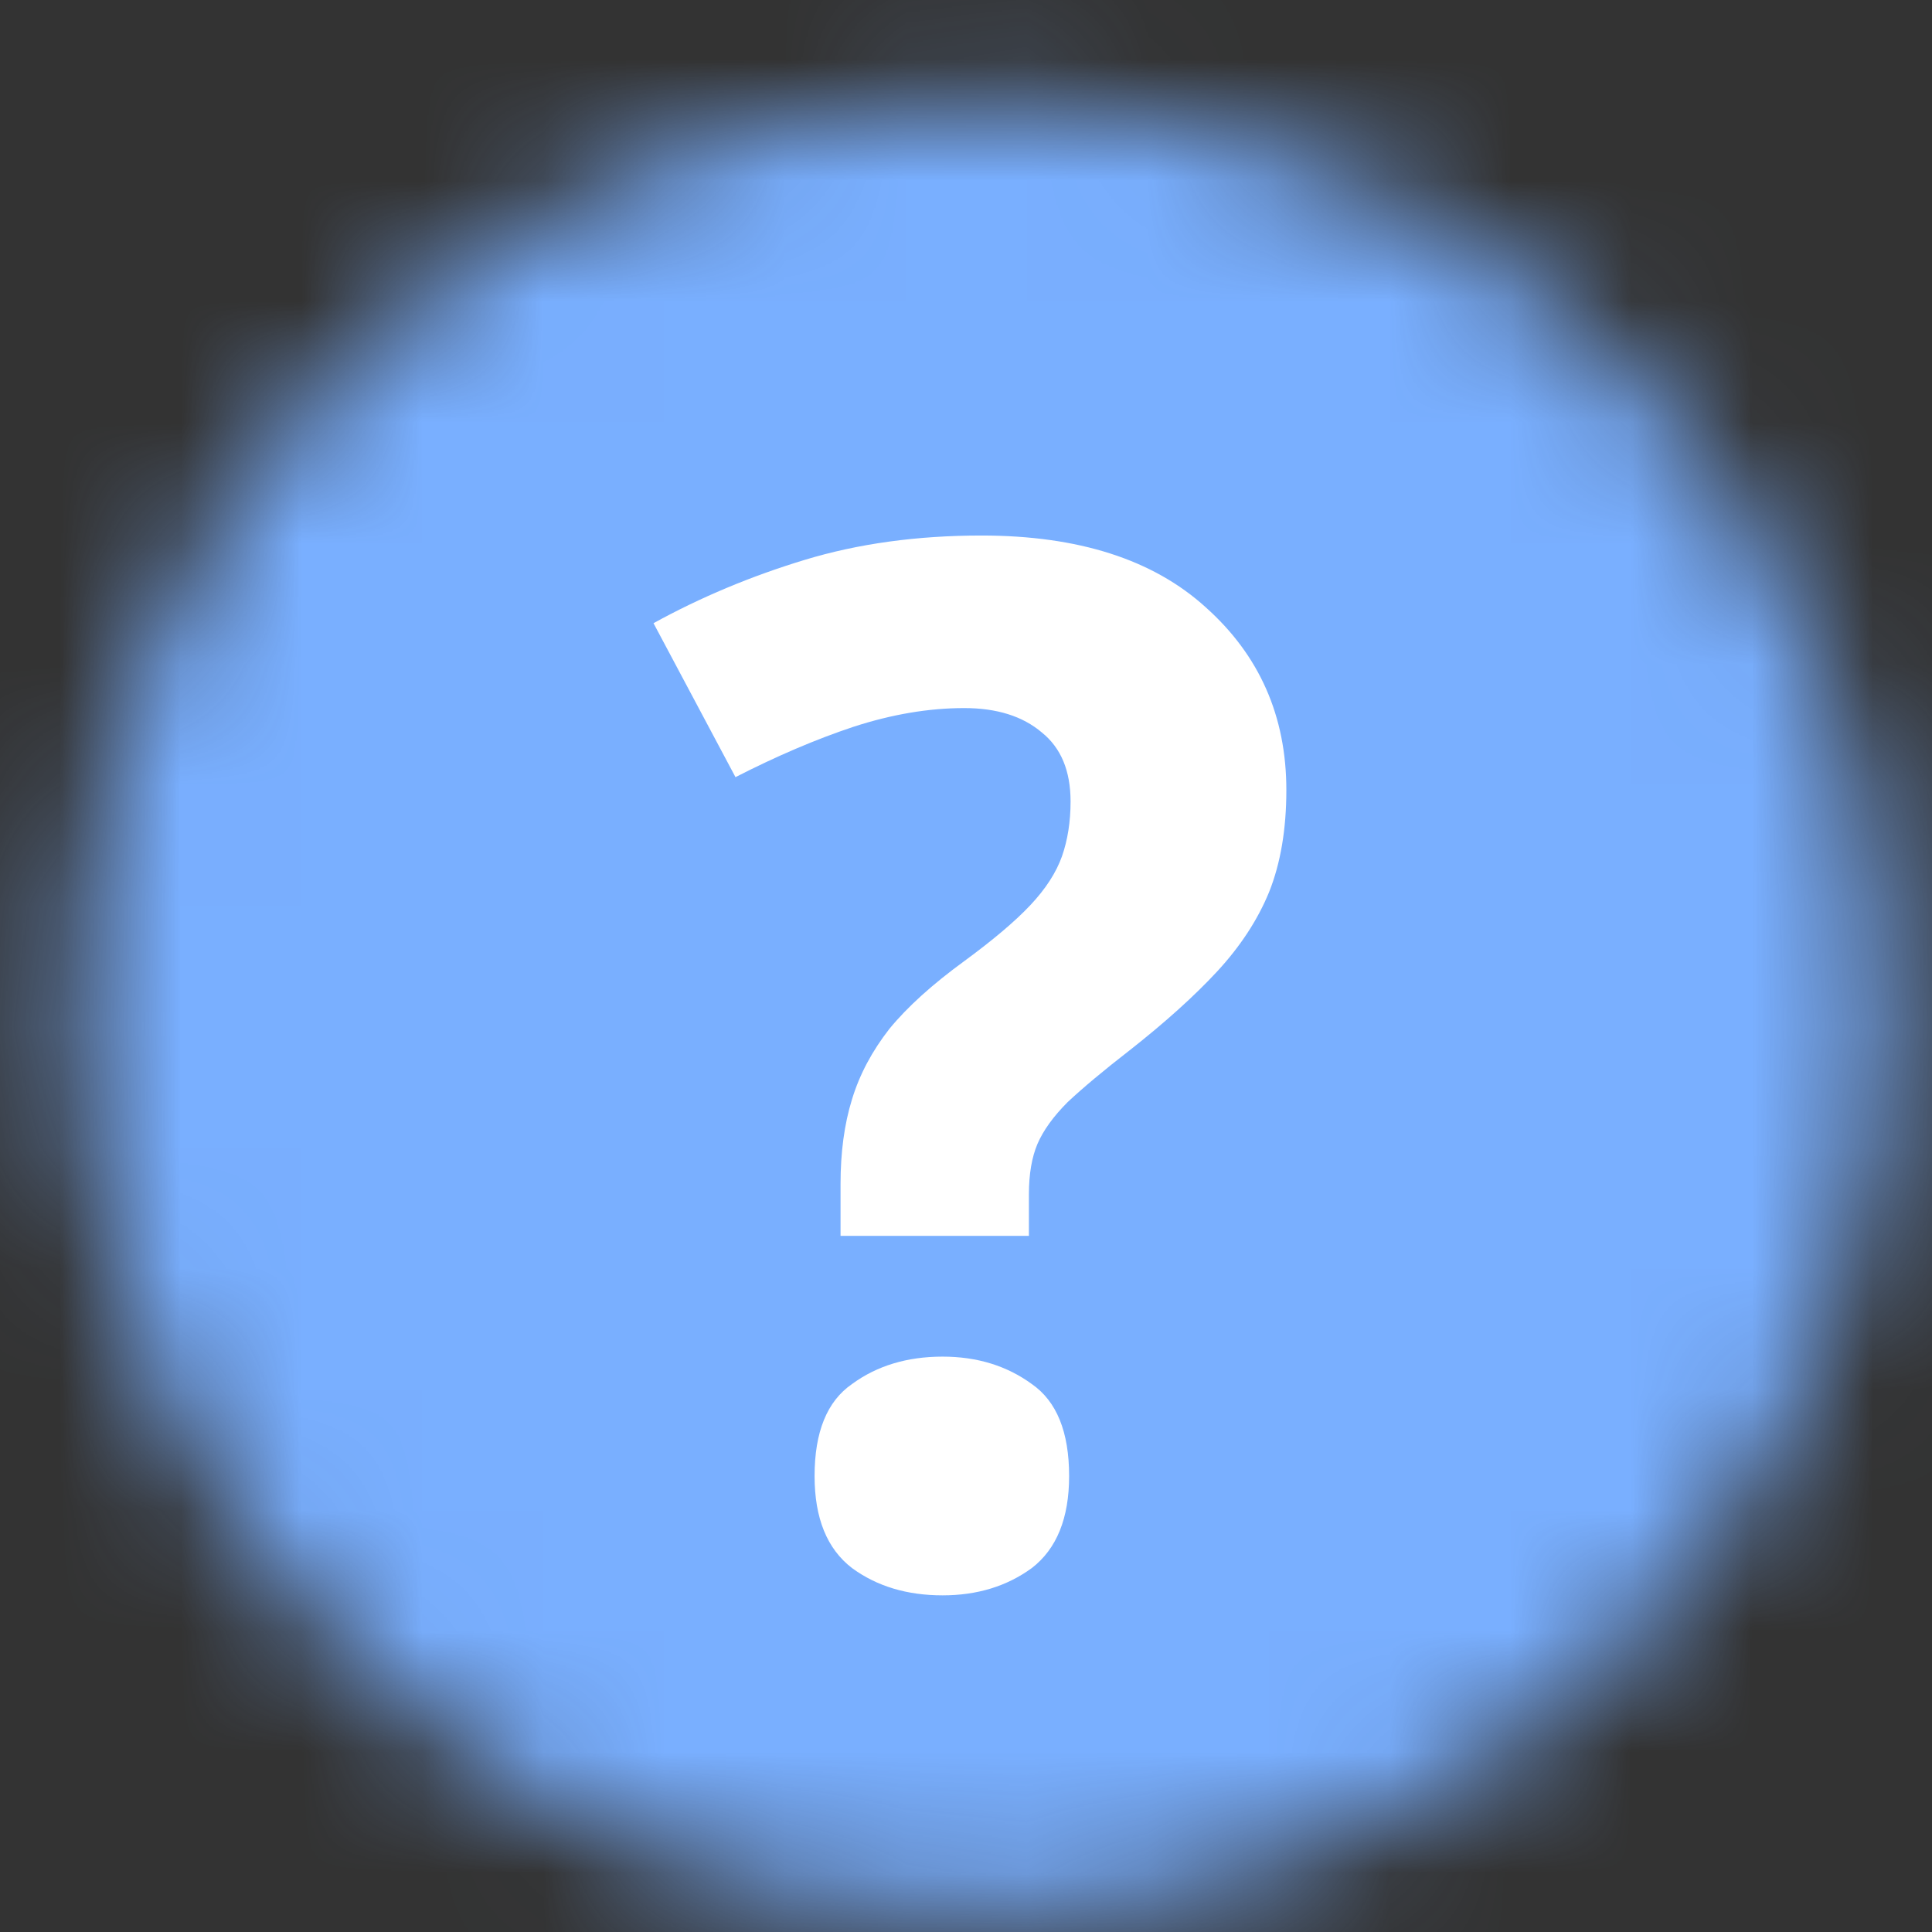 <svg width="16" height="16" viewBox="0 0 16 16" fill="none" xmlns="http://www.w3.org/2000/svg">
<rect x="0" y="0" width="16" height="16" fill="#333333" stroke="none"/>
<mask id="mask0_1131_3127" style="mask-type:alpha" maskUnits="userSpaceOnUse" x="0" y="0" width="16" height="16">
<circle cx="8.137" cy="8.352" r="7.5" fill="#D9D9D9"/>
</mask>
<g mask="url(#mask0_1131_3127)">
<rect x="-4.41" y="-2.443" width="24.182" height="20.958" fill="#79AFFF"/>
</g>
<path d="M6.961 9.806C6.961 9.544 6.992 9.31 7.056 9.104C7.119 8.897 7.223 8.703 7.366 8.52C7.516 8.337 7.723 8.151 7.985 7.96C8.223 7.785 8.406 7.631 8.533 7.496C8.66 7.361 8.747 7.226 8.795 7.091C8.842 6.956 8.866 6.805 8.866 6.638C8.866 6.384 8.787 6.194 8.628 6.066C8.469 5.931 8.255 5.864 7.985 5.864C7.691 5.864 7.385 5.916 7.068 6.019C6.758 6.122 6.433 6.261 6.091 6.436L5.412 5.161C5.801 4.947 6.218 4.772 6.663 4.637C7.107 4.502 7.596 4.435 8.128 4.435C8.93 4.435 9.549 4.633 9.986 5.03C10.43 5.427 10.653 5.931 10.653 6.543C10.653 6.868 10.605 7.15 10.51 7.388C10.415 7.619 10.272 7.837 10.081 8.044C9.89 8.25 9.648 8.468 9.354 8.699C9.14 8.865 8.969 9.008 8.842 9.127C8.723 9.246 8.64 9.362 8.592 9.473C8.545 9.584 8.521 9.723 8.521 9.89V10.235H6.961V9.806ZM6.746 12.224C6.746 11.859 6.849 11.605 7.056 11.462C7.262 11.311 7.512 11.235 7.806 11.235C8.092 11.235 8.338 11.311 8.545 11.462C8.751 11.605 8.854 11.859 8.854 12.224C8.854 12.573 8.751 12.827 8.545 12.986C8.338 13.137 8.092 13.212 7.806 13.212C7.512 13.212 7.262 13.137 7.056 12.986C6.849 12.827 6.746 12.573 6.746 12.224Z" fill="white"/>
</svg>
